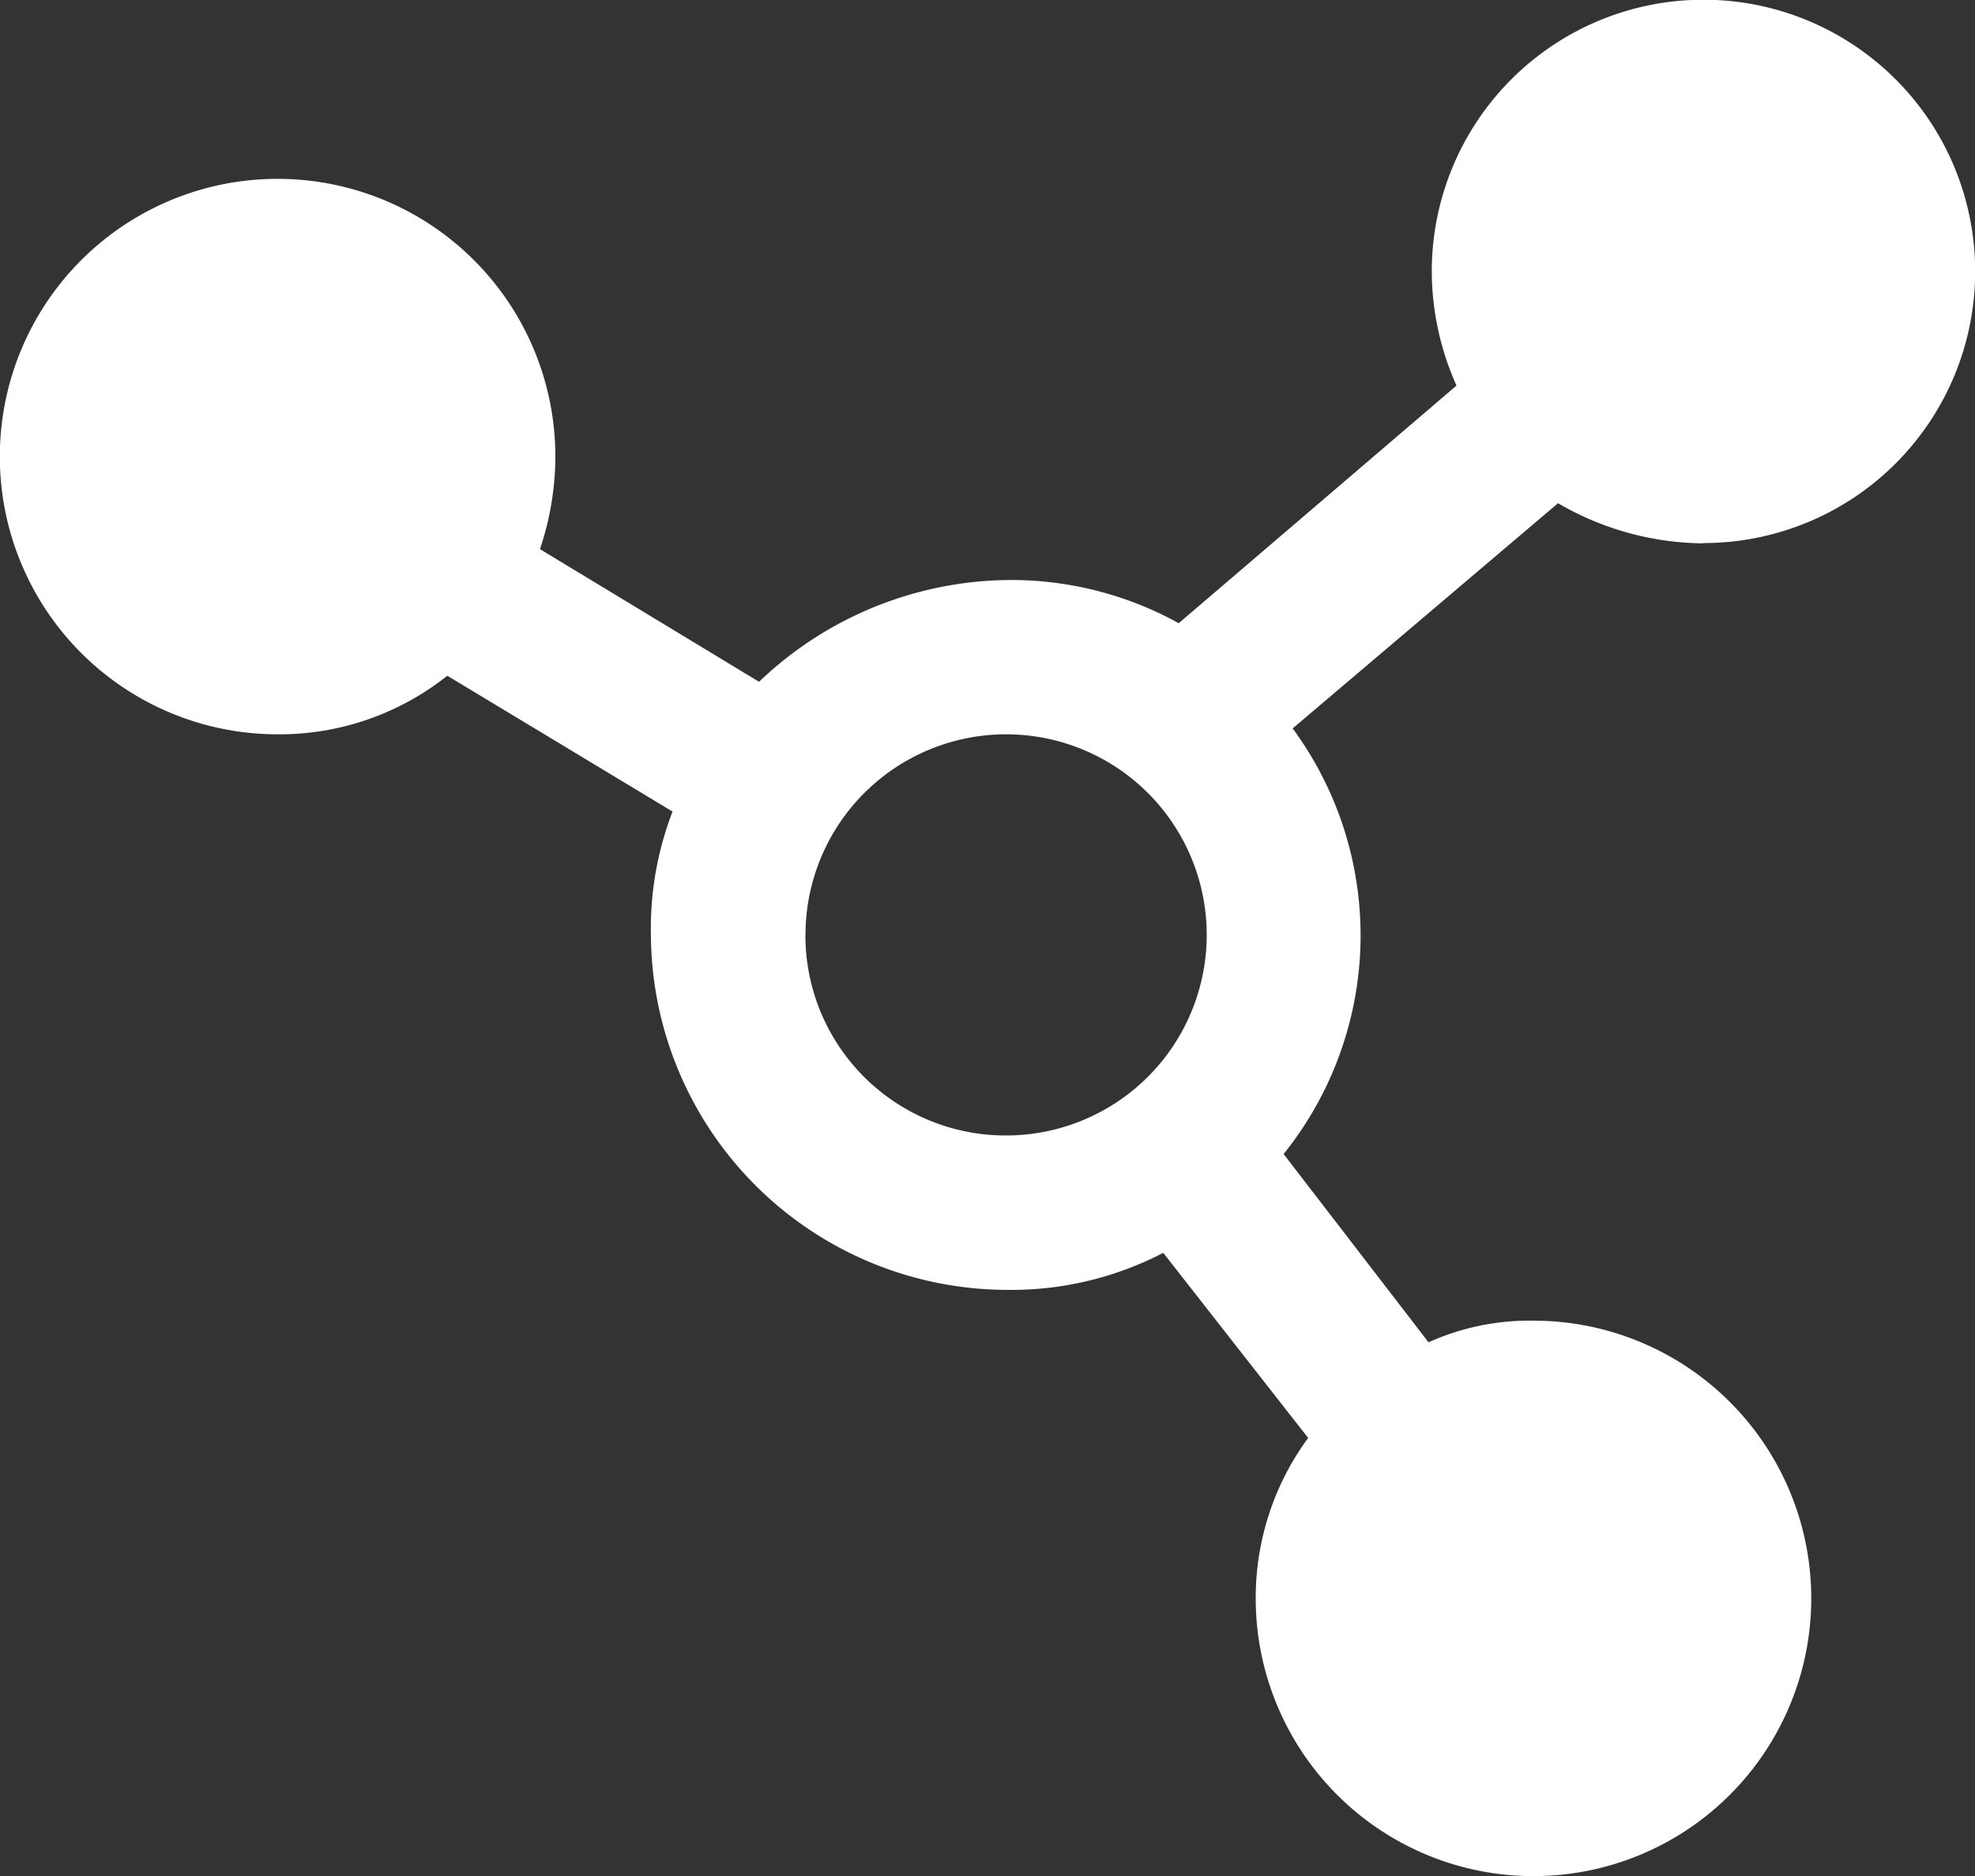 <svg xmlns="http://www.w3.org/2000/svg" width="21.807" height="20.717" viewBox="0 0 21.807 20.717"><rect x="0" y="0" width="21.807" height="20.717" fill="#333333" stroke="none"/><path d="M77.135,100.987a3,3,0,1,0-3-3,3.1,3.1,0,0,0,.273,1.261l-3.067,2.624a3.828,3.828,0,0,0-1.874-.477,4.039,4.039,0,0,0-2.76,1.124l-2.419-1.465a3.212,3.212,0,0,0,.17-1.022,3.067,3.067,0,1,0-3.067,3.067,2.975,2.975,0,0,0,1.874-.647l2.487,1.5a3.587,3.587,0,0,0-.239,1.363,3.941,3.941,0,0,0,3.919,3.919,3.635,3.635,0,0,0,1.738-.409l1.6,2.044a2.981,2.981,0,0,0-.579,1.772,3.067,3.067,0,1,0,3.067-3.067,2.716,2.716,0,0,0-1.159.239l-1.6-2.079a3.856,3.856,0,0,0,.1-4.7l2.93-2.487a3.228,3.228,0,0,0,1.6.443Zm-9.915,4.327a2.215,2.215,0,1,1,2.215,2.215A2.21,2.21,0,0,1,67.219,105.315Z" transform="translate(-58.326 -94.99)" fill="#fff"/></svg>